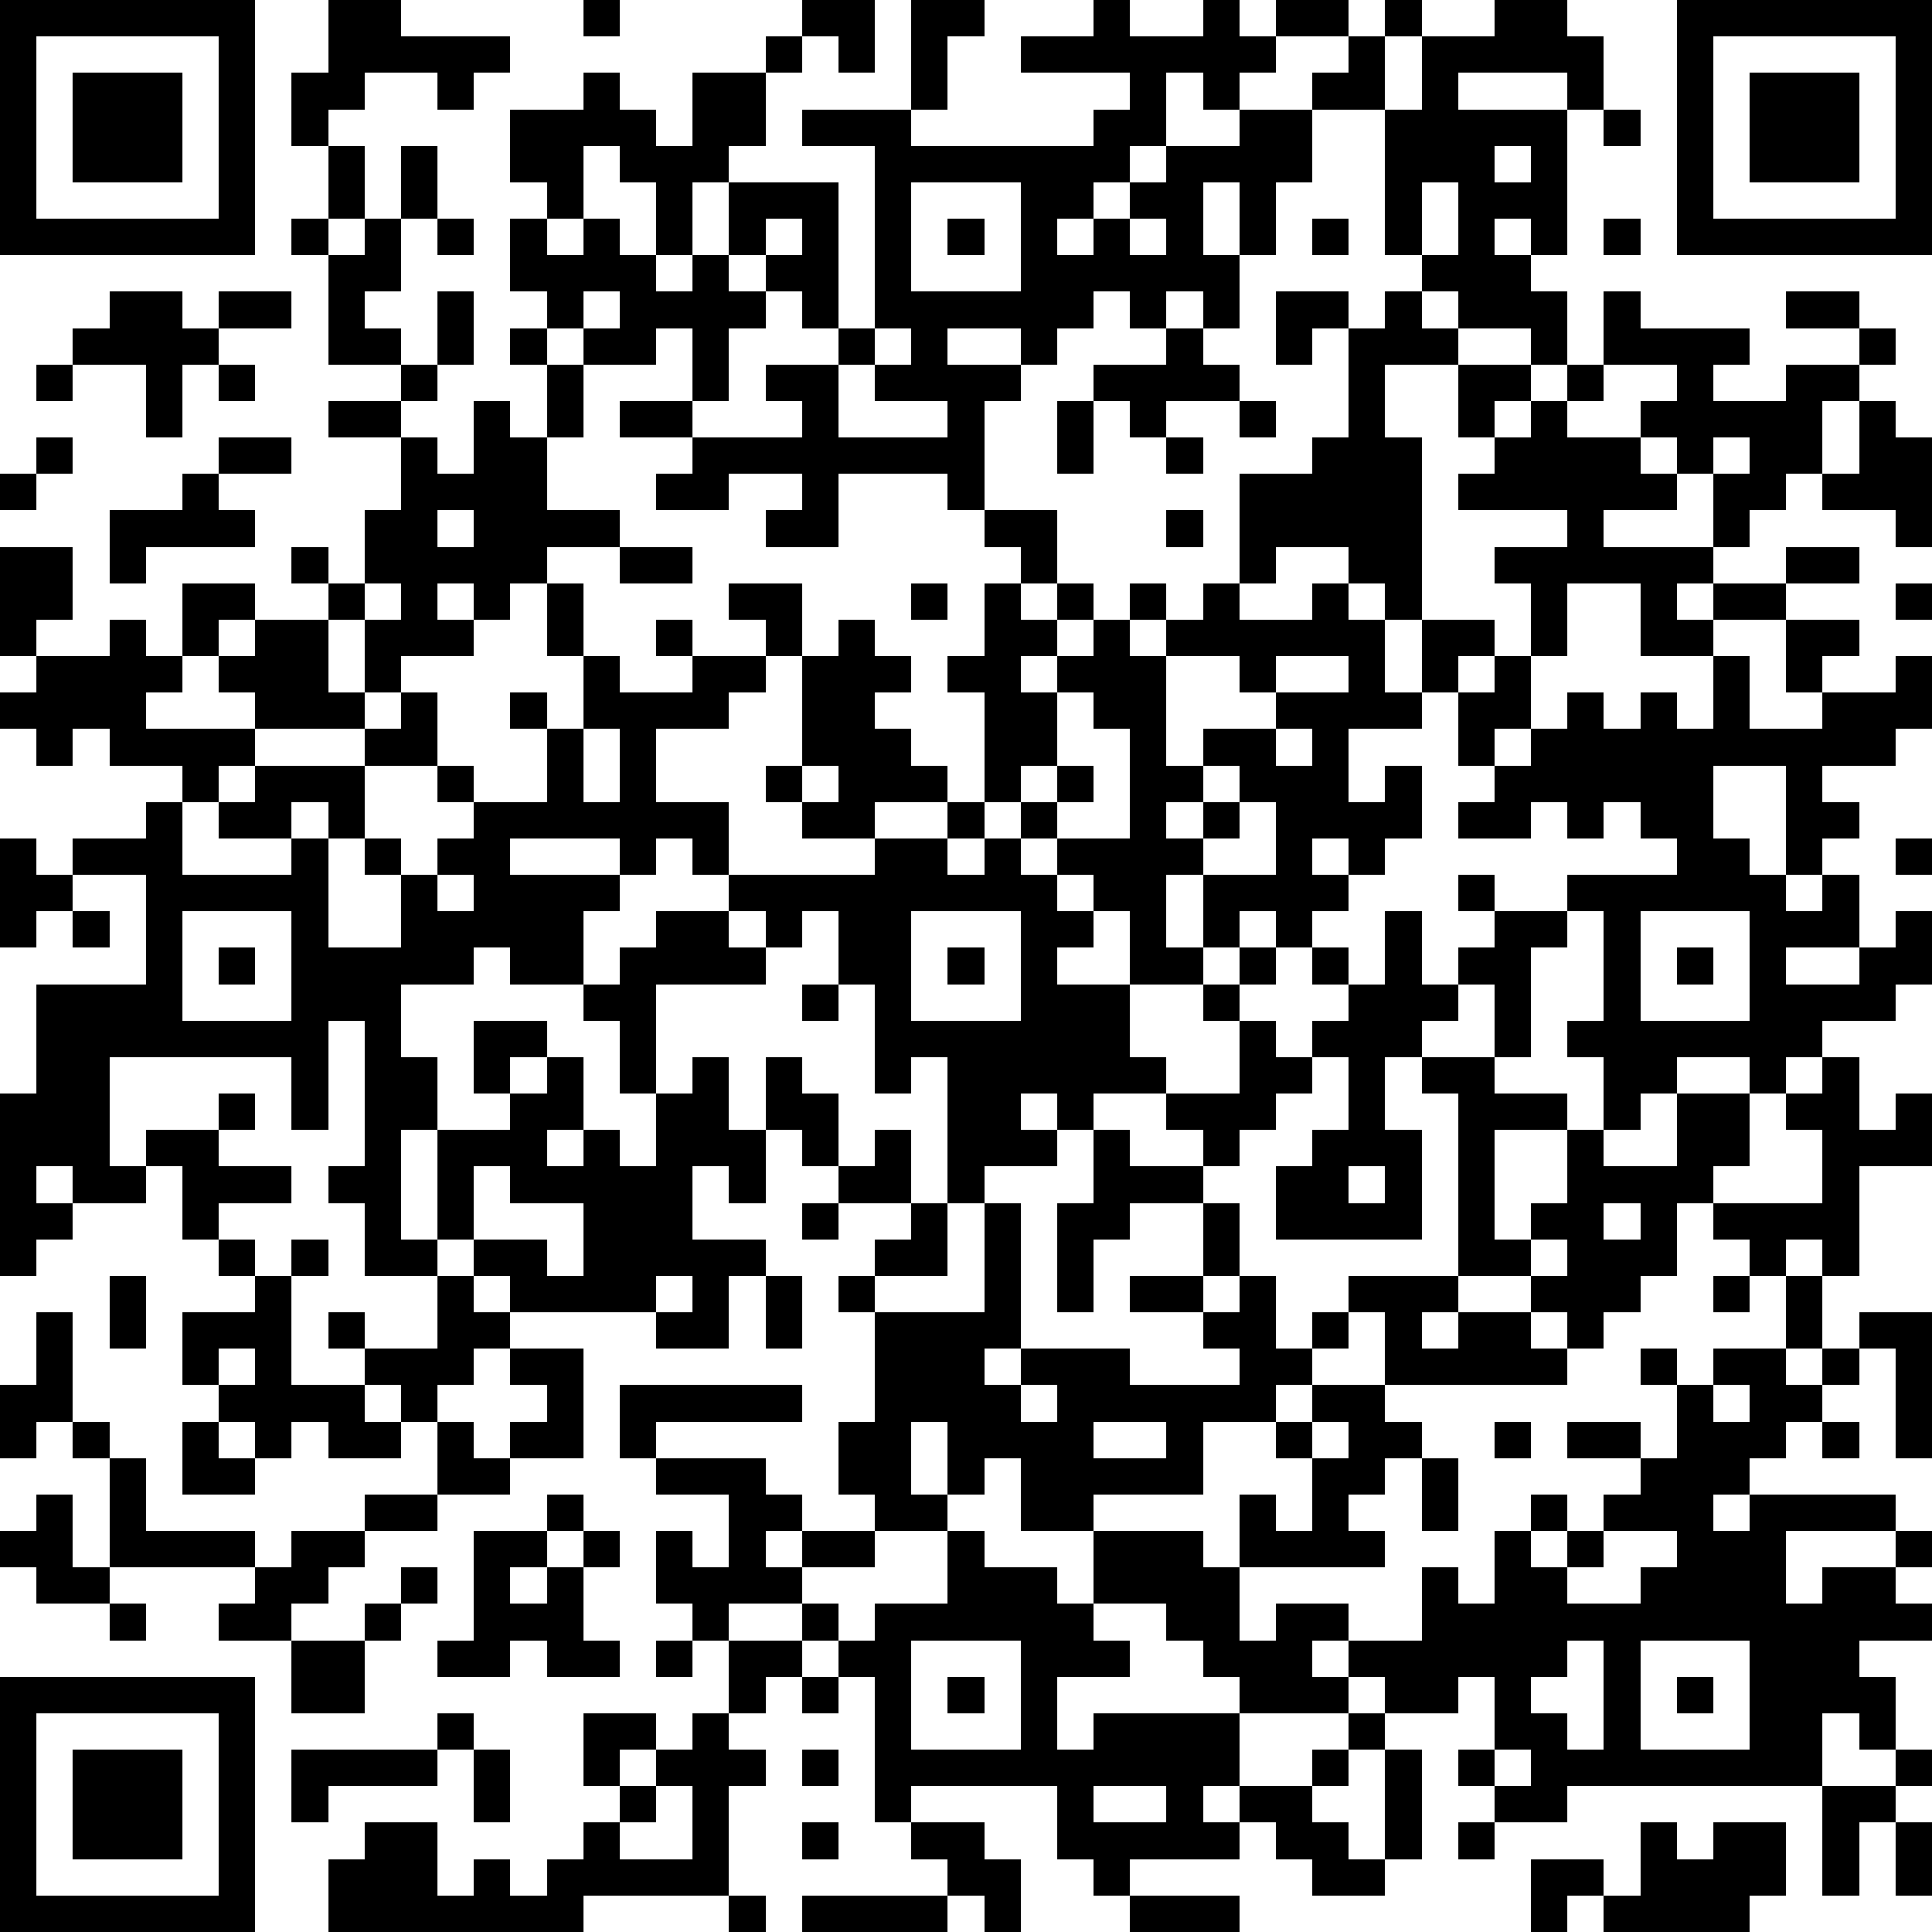 <?xml version="1.0" standalone="yes"?><svg version="1.1" xmlns="http://www.w3.org/2000/svg" xmlns:xlink="http://www.w3.org/1999/xlink" xmlns:ev="http://www.w3.org/2001/xml-events" width="212" height="212" shape-rendering="crispEdges"><path d="M0 0h7v7h-7zM9 0h2v1h3v1h-1v1h-1v-1h-2v1h-1v1h-1v-2h1zM16 0h1v1h-1zM22 0h2v2h-1v-1h-1zM25 0h2v1h-1v2h-1zM30 0h1v1h2v-1h1v1h1v-1h2v1h-2v1h-1v1h-1v-1h-1v2h-1v1h-1v1h-1v1h1v-1h1v-1h1v-1h2v-1h2v-1h1v-1h1v-1h1v1h-1v2h-2v2h-1v2h-1v-2h-1v2h1v2h-1v-1h-1v1h-1v-1h-1v1h-1v1h-1v-1h-2v1h2v1h-1v3h-1v-1h-3v2h-2v-1h1v-1h-2v1h-2v-1h1v-1h-2v-1h2v-2h-1v1h-2v-1h-1v-1h-1v-2h1v-1h-1v-2h2v-1h1v1h1v1h1v-2h2v-1h1v1h-1v2h-1v1h-1v2h-1v-2h-1v-1h-1v2h-1v1h1v-1h1v1h1v1h1v-1h1v-2h3v4h-1v-1h-1v-1h-1v1h1v1h-1v2h-1v1h3v-1h-1v-1h2v-1h1v-5h-2v-1h3v1h5v-1h1v-1h-3v-1h2zM41 0h2v1h1v2h-1v-1h-3v1h3v4h-1v-1h-1v1h1v1h1v2h-1v-1h-2v-1h-1v-1h-1v-4h1v-2h2zM46 0h7v7h-7zM1 1v5h5v-5zM47 1v5h5v-5zM2 2h3v3h-3zM48 2h3v3h-3zM44 3h1v1h-1zM9 4h1v2h-1zM11 4h1v2h-1zM41 4v1h1v-1zM25 5v3h3v-3zM39 5v2h1v-2zM8 6h1v1h-1zM10 6h1v2h-1v1h1v1h-2v-3h1zM12 6h1v1h-1zM21 6v1h1v-1zM26 6h1v1h-1zM31 6v1h1v-1zM36 6h1v1h-1zM44 6h1v1h-1zM3 8h2v1h1v-1h2v1h-2v1h-1v2h-1v-2h-2v-1h1zM12 8h1v2h-1zM16 8v1h1v-1zM35 8h2v1h-1v1h-1zM38 8h1v1h1v1h-2v2h1v5h-1v-1h-1v-1h-2v1h-1v-3h2v-1h1v-3h1zM44 8h1v1h3v1h-1v1h2v-1h2v-1h-2v-1h2v1h1v1h-1v1h-1v2h-1v1h-1v1h-1v-2h-1v-1h-1v-1h1v-1h-2zM14 9h1v1h-1zM24 9v1h-1v2h3v-1h-2v-1h1v-1zM32 9h1v1h1v1h-2v1h-1v-1h-1v-1h2zM1 10h1v1h-1zM6 10h1v1h-1zM11 10h1v1h-1zM15 10h1v2h-1zM40 10h2v1h-1v1h-1zM43 10h1v1h-1zM9 11h2v1h-2zM13 11h1v1h1v2h2v1h-2v1h-1v1h-1v-1h-1v1h1v1h-2v1h-1v-2h-1v-1h-1v-1h1v1h1v-2h1v-2h1v1h1zM29 11h1v2h-1zM34 11h1v1h-1zM42 11h1v1h2v1h1v1h-2v1h3v1h-1v1h1v-1h2v-1h2v1h-2v1h-2v1h-2v-2h-2v2h-1v-2h-1v-1h2v-1h-3v-1h1v-1h1zM51 11h1v1h1v3h-1v-1h-2v-1h1zM1 12h1v1h-1zM6 12h2v1h-2zM32 12h1v1h-1zM47 12v1h1v-1zM0 13h1v1h-1zM5 13h1v1h1v1h-3v1h-1v-2h2zM12 14v1h1v-1zM27 14h2v2h-1v-1h-1zM32 14h1v1h-1zM0 15h2v2h-1v1h-1zM17 15h2v1h-2zM5 16h2v1h-1v1h-1zM10 16v1h1v-1zM15 16h1v2h-1zM20 16h2v2h-1v-1h-1zM25 16h1v1h-1zM27 16h1v1h1v-1h1v1h-1v1h-1v1h1v-1h1v-1h1v-1h1v1h-1v1h1v-1h1v-1h1v1h2v-1h1v1h1v2h1v-2h2v1h-1v1h-1v1h-2v2h1v-1h1v2h-1v1h-1v-1h-1v1h1v1h-1v1h-1v-1h-1v1h-1v-2h-1v2h1v1h-2v-2h-1v-1h-1v-1h-1v-1h-1v-3h-1v-1h1zM52 16h1v1h-1zM3 17h1v1h1v1h-1v1h3v-1h-1v-1h1v-1h2v2h1v1h-3v1h-1v1h-1v-1h-2v-1h-1v1h-1v-1h-1v-1h1v-1h2zM18 17h1v1h-1zM23 17h1v1h1v1h-1v1h1v1h1v1h-2v1h-2v-1h-1v-1h1v-3h1zM49 17h2v1h-1v1h-1zM16 18h1v1h2v-1h2v1h-1v1h-2v2h2v2h-1v-1h-1v1h-1v-1h-3v1h3v1h-1v2h-2v-1h-1v1h-2v2h1v2h-1v3h1v-3h2v-1h-1v-2h2v1h-1v1h1v-1h1v2h-1v1h1v-1h1v1h1v-2h-1v-2h-1v-1h1v-1h1v-1h2v-1h4v-1h2v-1h1v1h-1v1h1v-1h1v1h1v1h1v1h-1v1h2v2h1v1h-2v1h-1v-1h-1v1h1v1h-2v1h-1v-4h-1v1h-1v-3h-1v-2h-1v1h-1v-1h-1v1h1v1h-3v3h1v-1h1v2h1v-2h1v1h1v2h-1v-1h-1v2h-1v-1h-1v2h2v1h-1v2h-2v-1h-4v-1h-1v-1h-1v1h-2v-2h-1v-1h1v-4h-1v3h-1v-2h-5v3h1v-1h2v-1h1v1h-1v1h2v1h-2v1h-1v-2h-1v1h-2v-1h-1v1h1v1h-1v1h-1v-5h1v-3h3v-3h-2v-1h2v-1h1v2h3v-1h-2v-1h1v-1h3v-1h1v-1h1v2h-2v2h-1v-1h-1v1h1v3h2v-2h-1v-1h1v1h1v-1h1v-1h-1v-1h1v1h2v-2h-1v-1h1v1h1zM32 18v3h1v-1h2v-1h-1v-1zM35 18v1h2v-1zM41 18h1v2h-1v1h-1v-2h1zM47 18h1v2h2v-1h2v-1h1v2h-1v1h-2v1h1v1h-1v1h-1v-3h-2v2h1v1h1v1h1v-1h1v2h-2v1h2v-1h1v-1h1v2h-1v1h-2v1h-1v1h-1v-1h-2v1h-1v1h-1v-2h-1v-1h1v-3h-1v-1h3v-1h-1v-1h-1v1h-1v-1h-1v1h-2v-1h1v-1h1v-1h1v-1h1v1h1v-1h1v1h1zM29 19v2h-1v1h1v-1h1v1h-1v1h2v-3h-1v-1zM16 20v2h1v-2zM35 20v1h1v-1zM22 21v1h1v-1zM33 21v1h-1v1h1v-1h1v-1zM34 22v1h-1v1h2v-2zM0 23h1v1h1v1h-1v1h-1zM52 23h1v1h-1zM12 24v1h1v-1zM40 24h1v1h-1zM2 25h1v1h-1zM5 25v3h3v-3zM25 25v3h3v-3zM38 25h1v2h1v-1h1v-1h2v1h-1v3h-1v-2h-1v1h-1v1h-1v2h1v3h-4v-2h1v-1h1v-2h-1v-1h1v-1h-1v-1h1v1h1zM45 25v3h3v-3zM6 26h1v1h-1zM26 26h1v1h-1zM34 26h1v1h-1zM46 26h1v1h-1zM22 27h1v1h-1zM33 27h1v1h-1zM34 28h1v1h1v1h-1v1h-1v1h-1v-1h-1v-1h2zM39 29h2v1h2v1h-2v3h1v-1h1v-2h1v1h2v-2h2v2h-1v1h-1v2h-1v1h-1v1h-1v-1h-1v-1h-2v-5h-1zM50 29h1v2h1v-1h1v2h-2v3h-1v-1h-1v1h-1v-1h-1v-1h3v-2h-1v-1h1zM24 31h1v2h-2v-1h1zM30 31h1v1h2v1h-2v1h-1v2h-1v-3h1zM13 32v2h2v1h1v-2h-2v-1zM37 32v1h1v-1zM22 33h1v1h-1zM25 33h1v2h-2v-1h1zM27 33h1v4h-1v1h1v-1h3v1h3v-1h-1v-1h-2v-1h2v-2h1v2h-1v1h1v-1h1v2h1v-1h1v-1h3v1h-1v1h1v-1h2v1h1v1h-5v-2h-1v1h-1v1h-1v1h-2v2h-3v1h-2v-2h-1v1h-1v-2h-1v2h1v1h-2v-1h-1v-2h1v-3h-1v-1h1v1h3zM44 33v1h1v-1zM6 34h1v1h-1zM8 34h1v1h-1zM42 34v1h1v-1zM3 35h1v2h-1zM7 35h1v3h2v-1h-1v-1h1v1h2v-2h1v1h1v1h-1v1h-1v1h-1v-1h-1v1h1v1h-2v-1h-1v1h-1v-1h-1v-1h-1v-2h2zM18 35v1h1v-1zM21 35h1v2h-1zM47 35h1v1h-1zM49 35h1v2h-1zM1 36h1v3h-1v1h-1v-2h1zM51 36h2v4h-1v-3h-1zM6 37v1h1v-1zM14 37h2v3h-2v-1h1v-1h-1zM45 37h1v1h-1zM47 37h2v1h1v-1h1v1h-1v1h-1v1h-1v1h-1v1h1v-1h4v1h-3v2h1v-1h2v-1h1v1h-1v1h1v1h-2v1h1v2h-1v-1h-1v2h-7v1h-2v-1h-1v-1h1v-2h-1v1h-2v-1h-1v-1h-1v1h1v1h-3v-1h-1v-1h-1v-1h-2v-2h3v1h1v-2h1v1h1v-2h-1v-1h1v-1h2v1h1v1h-1v1h-1v1h1v1h-4v2h1v-1h2v1h2v-2h1v1h1v-2h1v-1h1v1h-1v1h1v-1h1v-1h1v-1h-2v-1h2v1h1v-2h1zM17 38h5v1h-4v1h-1zM28 38v1h1v-1zM47 38v1h1v-1zM2 39h1v1h-1zM5 39h1v1h1v1h-2zM12 39h1v1h1v1h-2zM30 39v1h2v-1zM36 39v1h1v-1zM41 39h1v1h-1zM50 39h1v1h-1zM3 40h1v2h3v1h-4zM18 40h3v1h1v1h-1v1h1v-1h2v1h-2v1h-2v1h-1v-1h-1v-2h1v1h1v-2h-2zM39 40h1v2h-1zM1 41h1v2h1v1h-2v-1h-1v-1h1zM10 41h2v1h-2zM15 41h1v1h-1zM8 42h2v1h-1v1h-1v1h-2v-1h1v-1h1zM13 42h2v1h-1v1h1v-1h1v-1h1v1h-1v2h1v1h-2v-1h-1v1h-2v-1h1zM26 42h1v1h2v1h1v1h1v1h-2v2h1v-1h4v2h-1v1h1v-1h2v-1h1v-1h1v1h-1v1h-1v1h1v1h1v-3h1v3h-1v1h-2v-1h-1v-1h-1v1h-3v1h-1v-1h-1v-2h-4v1h-1v-4h-1v-1h-1v-1h1v1h1v-1h2zM44 42v1h-1v1h2v-1h1v-1zM11 43h1v1h-1zM3 44h1v1h-1zM10 44h1v1h-1zM8 45h2v2h-2zM18 45h1v1h-1zM20 45h2v1h-1v1h-1zM25 45v3h3v-3zM43 45v1h-1v1h1v1h1v-3zM45 45v3h3v-3zM0 46h7v7h-7zM22 46h1v1h-1zM26 46h1v1h-1zM46 46h1v1h-1zM1 47v5h5v-5zM12 47h1v1h-1zM16 47h2v1h-1v1h-1zM19 47h1v1h1v1h-1v3h-4v1h-7v-2h1v-1h2v2h1v-1h1v1h1v-1h1v-1h1v-1h1v-1h1zM2 48h3v3h-3zM8 48h4v1h-3v1h-1zM13 48h1v2h-1zM22 48h1v1h-1zM41 48v1h1v-1zM52 48h1v1h-1zM18 49v1h-1v1h2v-2zM30 49v1h2v-1zM50 49h2v1h-1v2h-1zM22 50h1v1h-1zM25 50h2v1h1v2h-1v-1h-1v-1h-1zM40 50h1v1h-1zM45 50h1v1h1v-1h2v2h-1v1h-4v-1h-1v1h-1v-2h2v1h1zM52 50h1v2h-1zM20 52h1v1h-1zM22 52h4v1h-4zM31 52h3v1h-3z" style="fill:#000" transform="translate(0,0) scale(4)"/></svg>